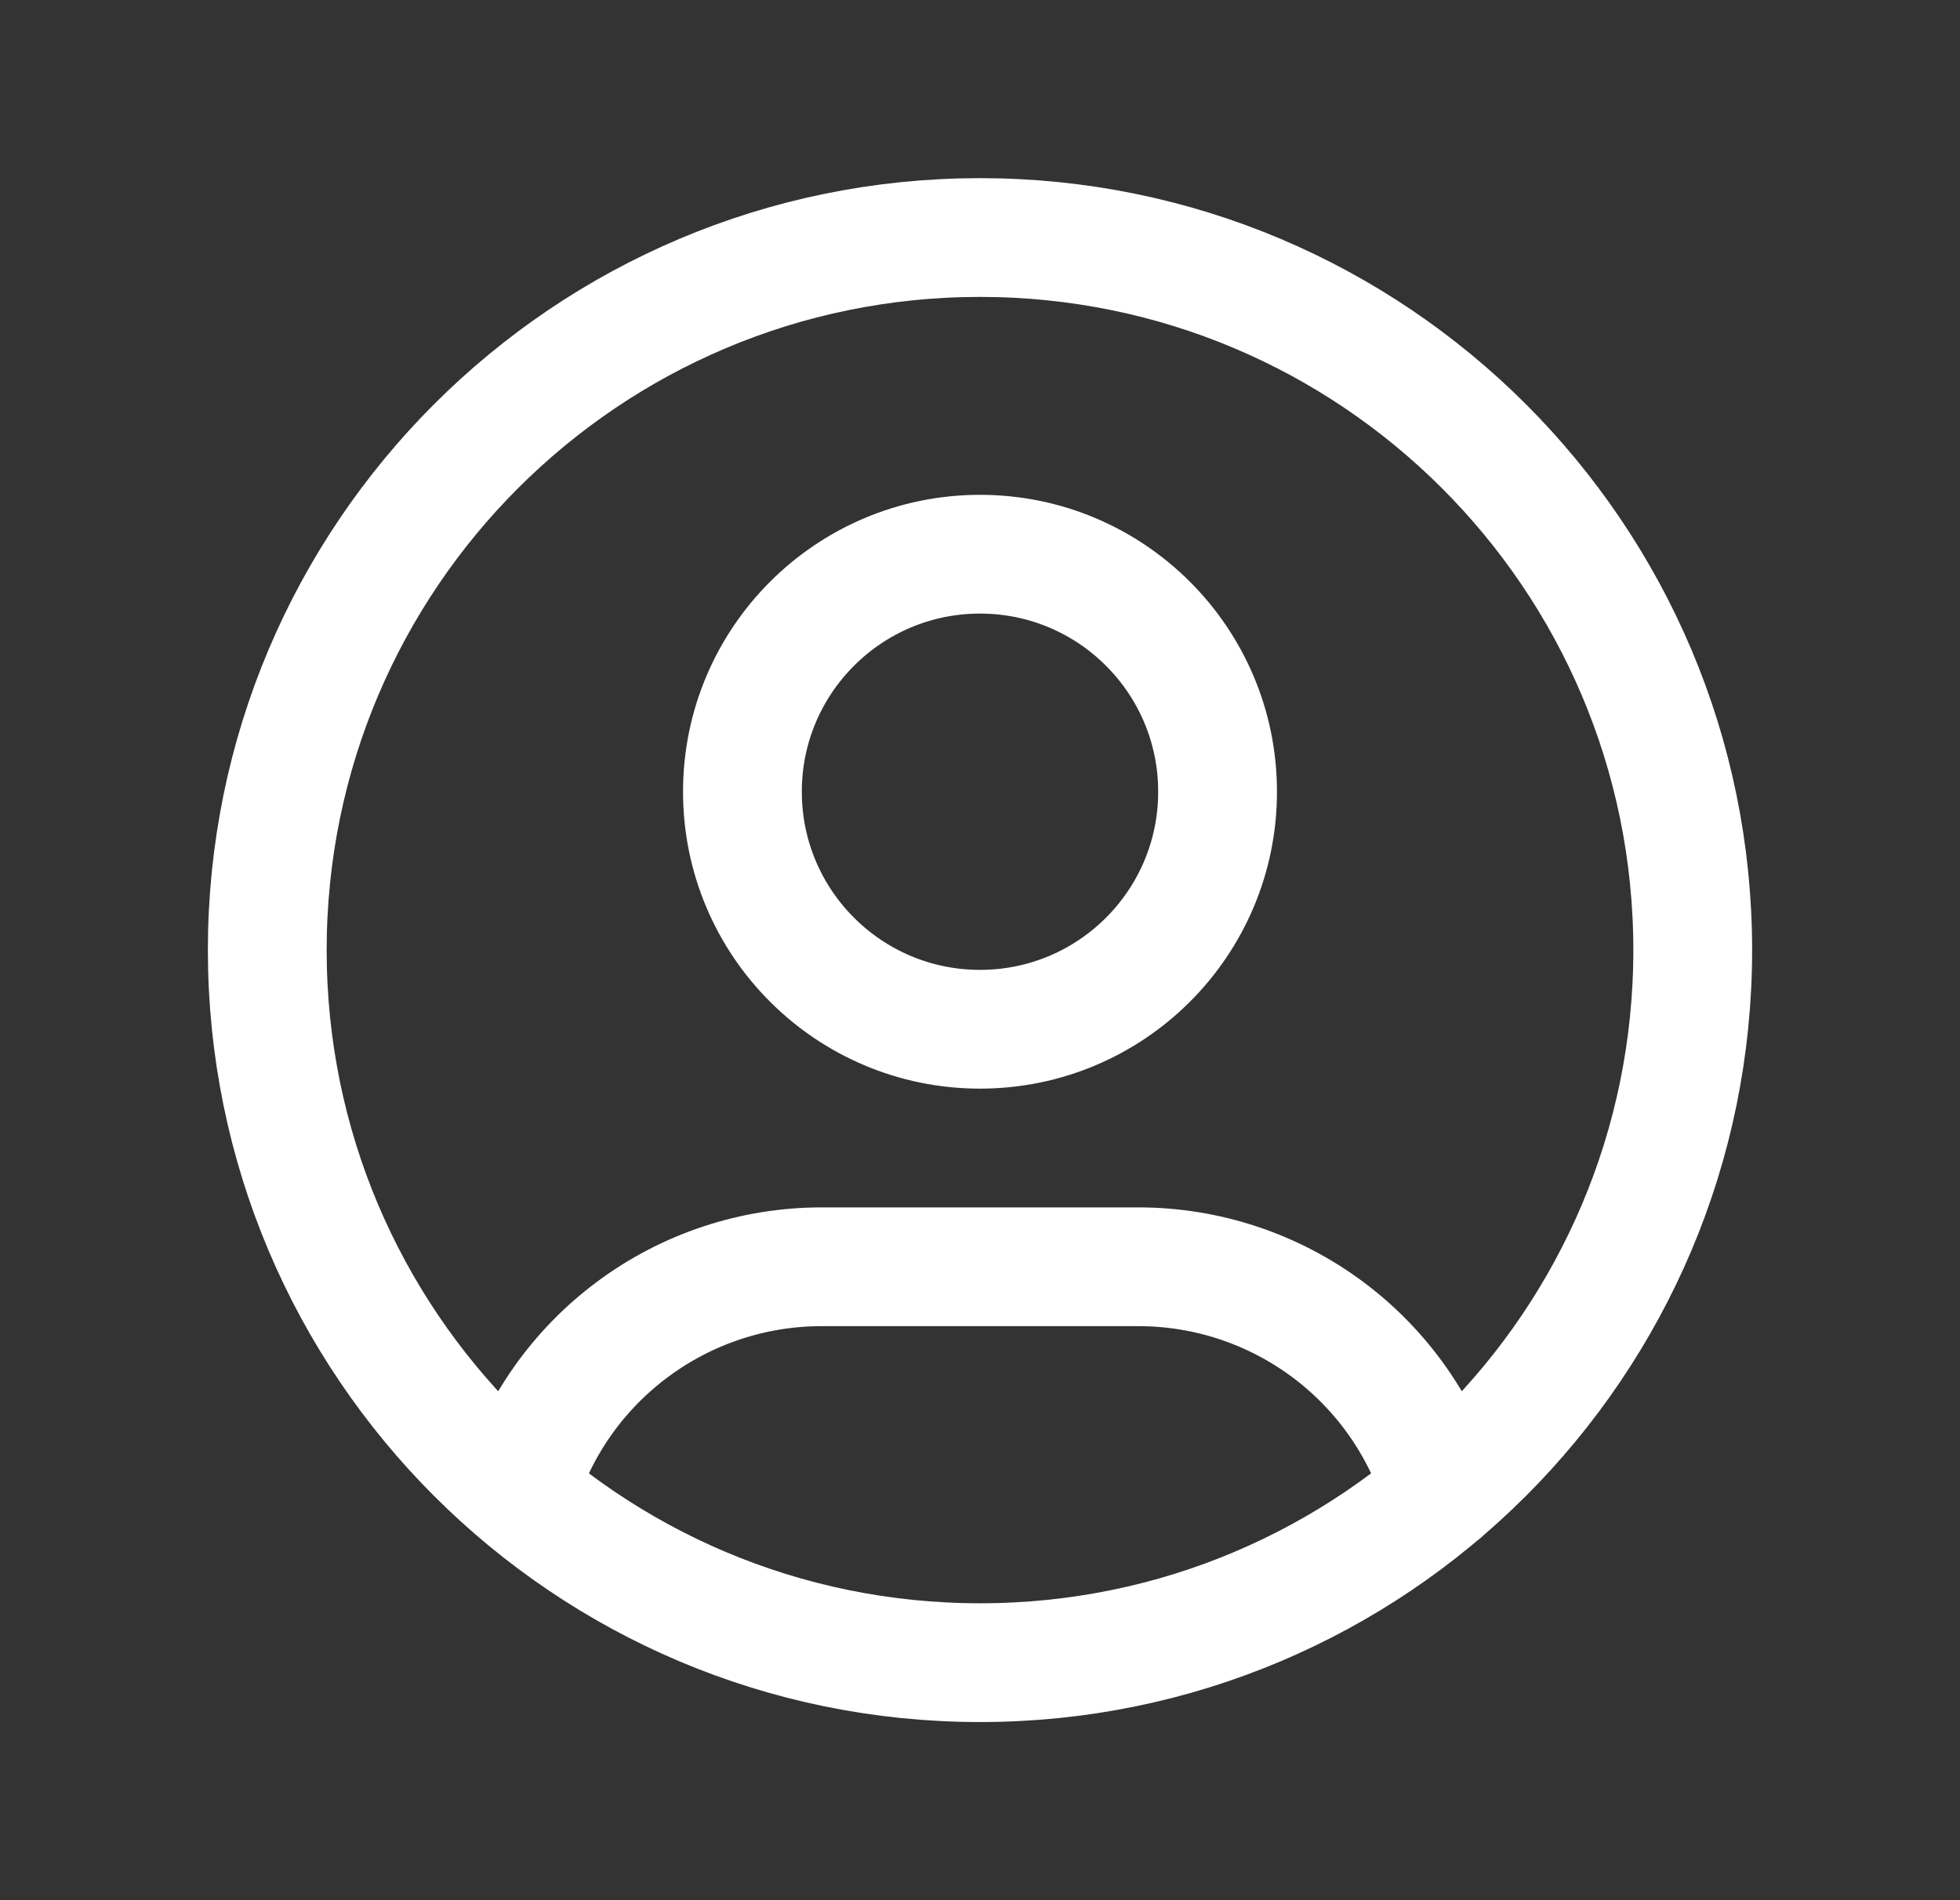 <svg width="33" height="32" viewBox="0 0 33 32" fill="none" xmlns="http://www.w3.org/2000/svg">
<rect x="0" y="0" width="33" height="32" fill="#333333" stroke="none"/>
<path d="M8.724 25.132C9.054 24.034 9.729 23.071 10.65 22.387C11.57 21.702 12.686 21.333 13.833 21.333H19.167C20.315 21.333 21.433 21.703 22.354 22.389C23.275 23.075 23.95 24.04 24.279 25.14M28.5 16C28.5 22.627 23.127 28 16.5 28C9.873 28 4.5 22.627 4.5 16C4.5 9.373 9.873 4 16.5 4C23.127 4 28.5 9.373 28.5 16ZM20.5 13.333C20.5 15.543 18.709 17.333 16.5 17.333C14.291 17.333 12.5 15.543 12.5 13.333C12.5 11.124 14.291 9.333 16.5 9.333C18.709 9.333 20.5 11.124 20.5 13.333Z" stroke="white" stroke-width="2" stroke-linecap="round" stroke-linejoin="round"/>
</svg>

